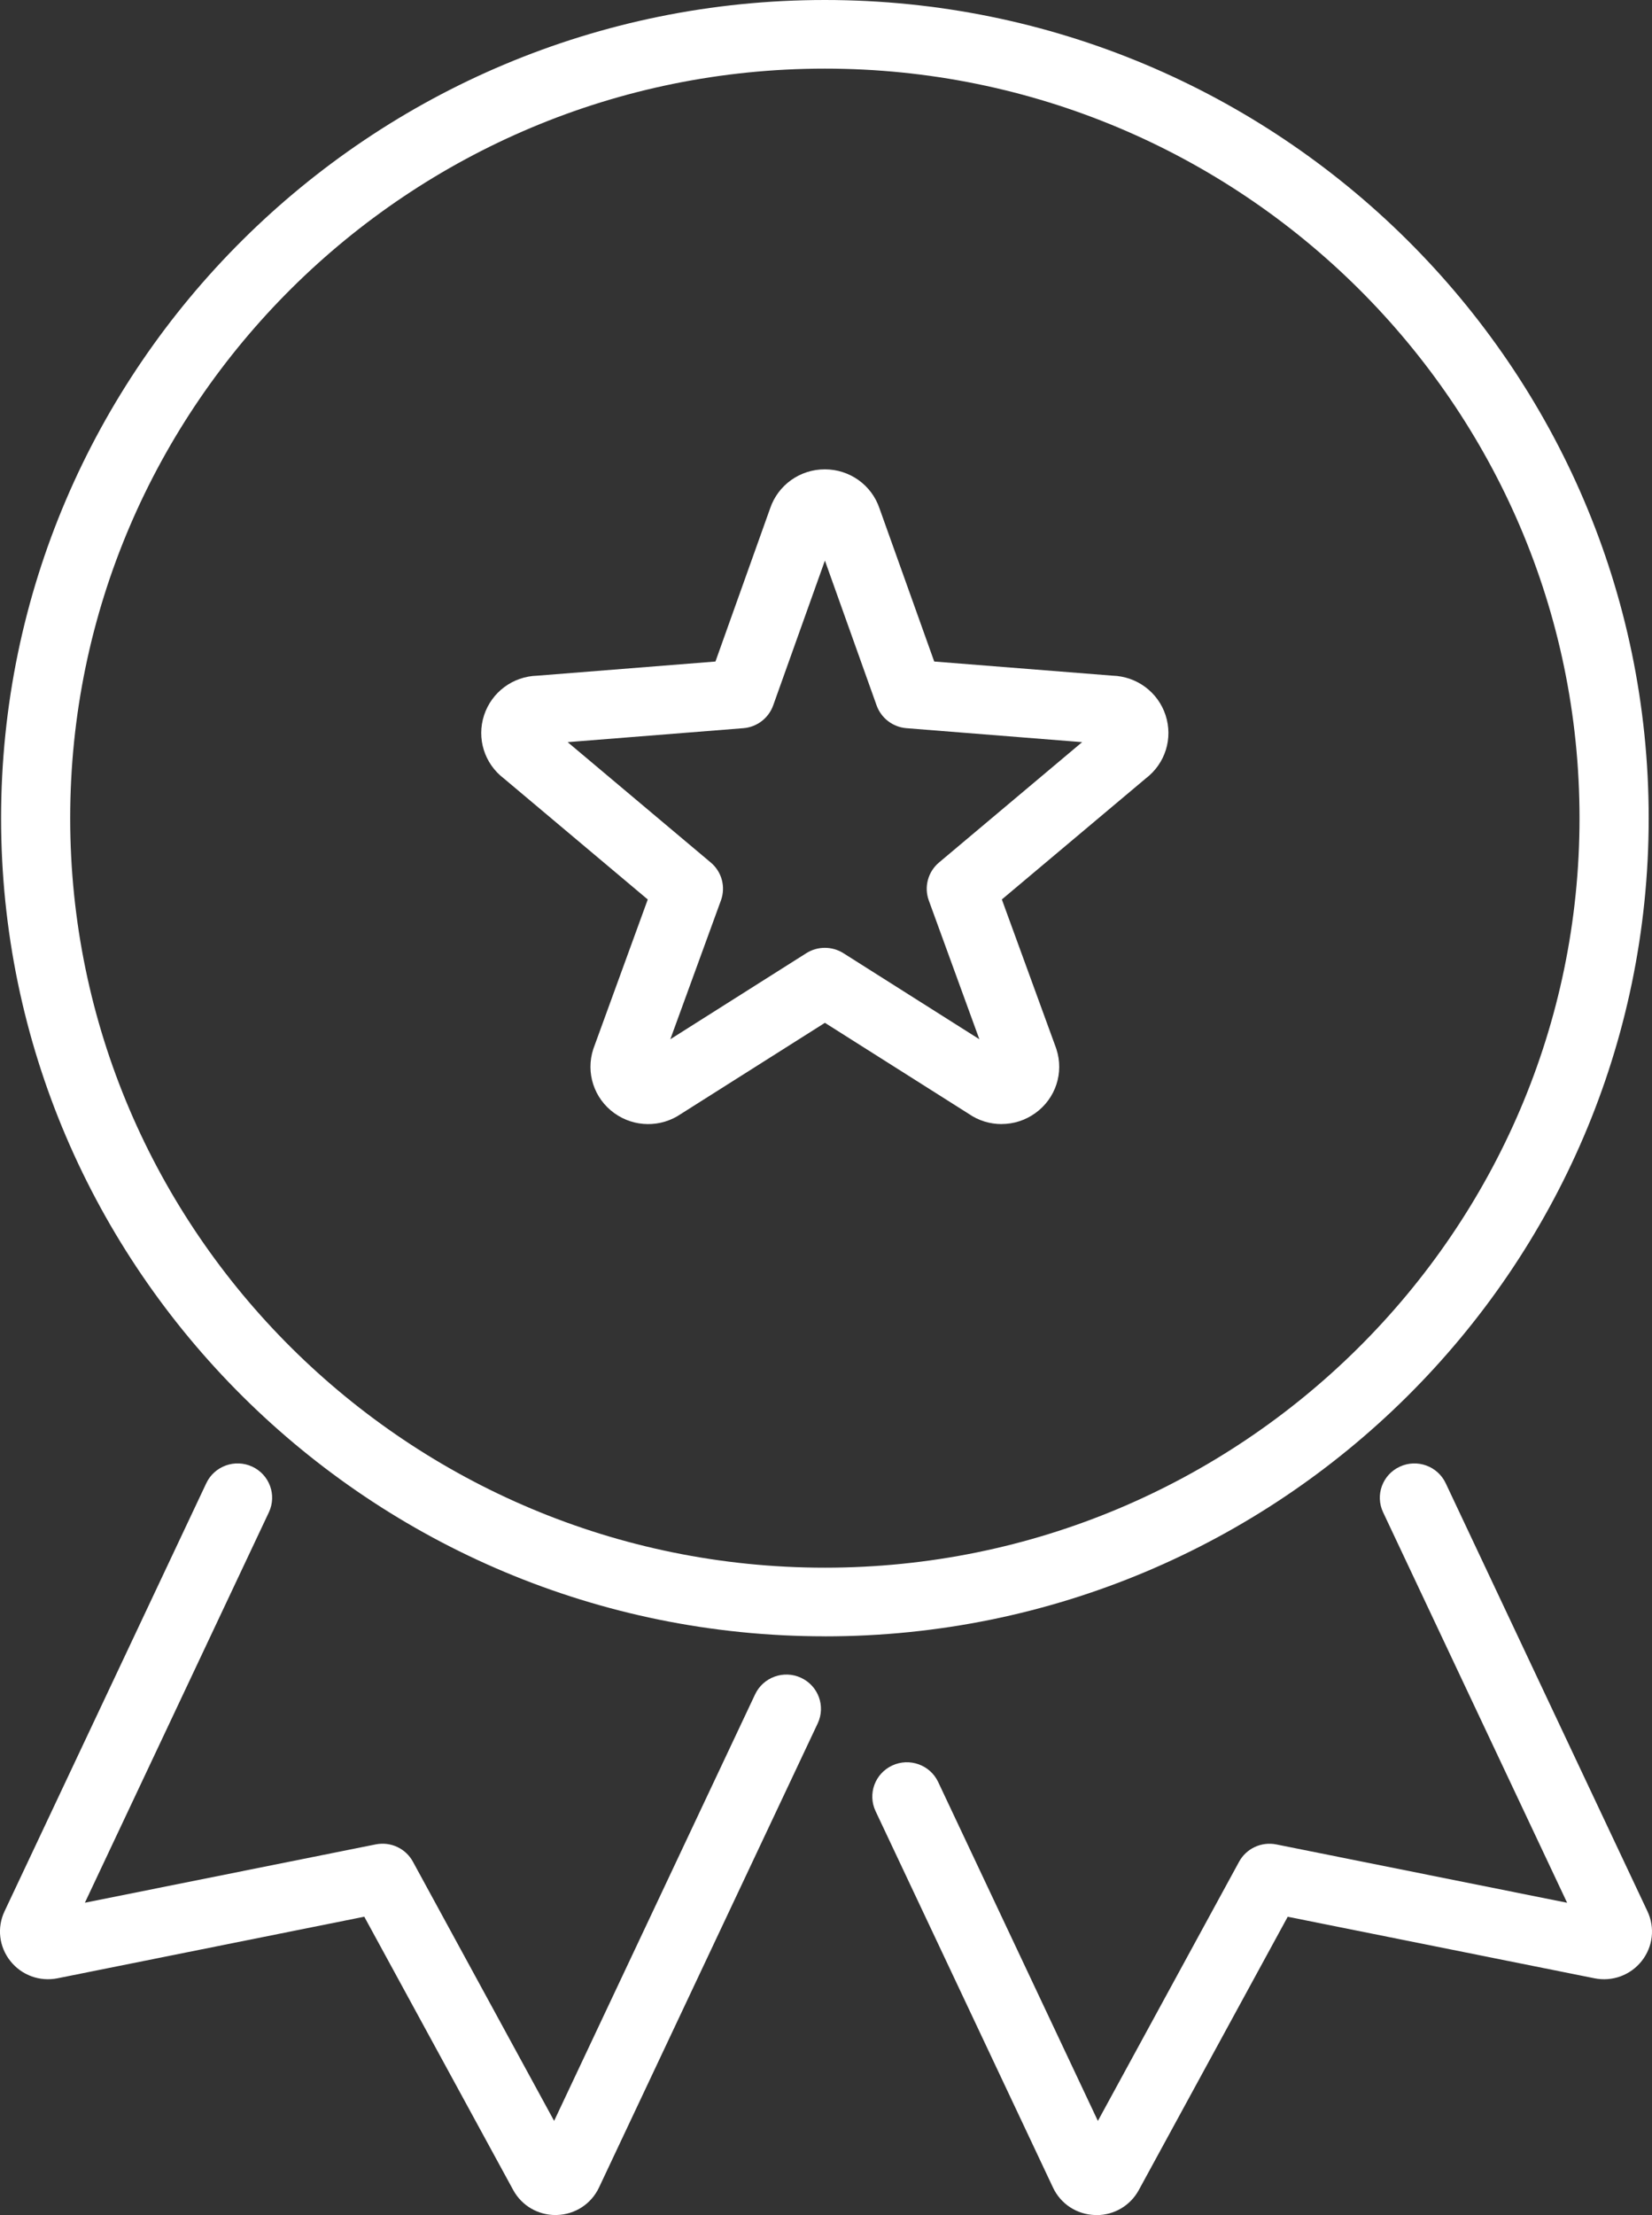 <svg width="47" height="63" viewBox="0 0 47 63" fill="none" xmlns="http://www.w3.org/2000/svg">
<rect x="0" y="0" width="47" height="63" fill="#333333" stroke="none"/>
<g clip-path="url(#clip0_529_1865)">
<path d="M15.803 63C15.3 63 14.842 62.73 14.601 62.289L10.364 54.515L1.638 56.266C1.13 56.368 0.614 56.179 0.293 55.774C-0.028 55.368 -0.091 54.826 0.13 54.359L5.869 42.185C6.1 41.697 6.685 41.486 7.176 41.714C7.668 41.943 7.88 42.524 7.65 43.012L2.415 54.117L10.689 52.458C11.114 52.373 11.543 52.573 11.748 52.951L15.765 60.322L21.483 48.19C21.714 47.702 22.299 47.491 22.79 47.72C23.282 47.948 23.494 48.529 23.264 49.017L17.042 62.217C16.822 62.684 16.363 62.984 15.843 62.999C15.83 62.999 15.816 62.999 15.803 62.999V63Z" fill="white"/>
<path d="M31.197 63C31.184 63 31.17 63 31.156 63C30.636 62.985 30.177 62.685 29.958 62.218L24.91 51.512C24.68 51.024 24.892 50.442 25.385 50.214C25.876 49.986 26.462 50.196 26.692 50.685L31.235 60.323L35.252 52.952C35.457 52.575 35.887 52.374 36.311 52.459L44.585 54.118L39.35 43.013C39.119 42.525 39.331 41.943 39.824 41.715C40.316 41.486 40.9 41.697 41.131 42.186L46.87 54.36C47.09 54.827 47.028 55.369 46.707 55.775C46.386 56.18 45.87 56.369 45.362 56.266L36.636 54.516L32.399 62.29C32.158 62.732 31.7 63.002 31.197 63.002V63Z" fill="white"/>
<path d="M23.468 46.54C10.545 46.54 0.031 36.101 0.031 23.27C0.031 10.44 10.545 0 23.468 0C36.391 0 46.906 10.439 46.906 23.27C46.906 36.102 36.392 46.541 23.468 46.541V46.54ZM23.468 1.952C11.629 1.952 1.997 11.515 1.997 23.27C1.997 35.026 11.629 44.588 23.468 44.588C35.307 44.588 44.938 35.025 44.938 23.27C44.938 11.516 35.308 1.952 23.468 1.952Z" fill="white"/>
<path d="M28.496 31.971C28.169 31.971 27.842 31.875 27.561 31.68L23.469 29.091L19.377 31.68C18.802 32.075 18.044 32.069 17.476 31.659C16.899 31.243 16.66 30.511 16.879 29.837C16.882 29.827 16.886 29.817 16.89 29.807L18.429 25.583L14.333 22.139C13.782 21.719 13.556 21.003 13.772 20.343C13.988 19.685 14.592 19.237 15.285 19.218L20.355 18.815L21.91 14.46C22.135 13.795 22.758 13.349 23.467 13.349C24.175 13.349 24.798 13.795 25.022 14.46L26.579 18.815L31.648 19.217C32.341 19.237 32.946 19.684 33.161 20.342C33.377 21.002 33.152 21.717 32.6 22.138L28.503 25.582L30.044 29.806C30.047 29.816 30.05 29.826 30.054 29.836C30.275 30.51 30.035 31.242 29.457 31.658C29.169 31.866 28.831 31.97 28.493 31.97L28.496 31.971ZM16.15 21.108L20.222 24.532C20.536 24.796 20.651 25.225 20.511 25.609L19.071 29.558L22.939 27.111C23.261 26.907 23.673 26.907 23.996 27.111L27.863 29.558L26.424 25.609C26.285 25.225 26.401 24.796 26.714 24.532L30.787 21.108L25.788 20.711C25.402 20.68 25.07 20.426 24.94 20.064L23.469 15.944L21.997 20.064C21.867 20.426 21.535 20.68 21.149 20.711L16.151 21.108H16.15Z" fill="white"/>
</g>
<defs>
<clipPath id="clip0_529_1865">
<rect width="47" height="63" fill="white"/>
</clipPath>
</defs>
</svg>
